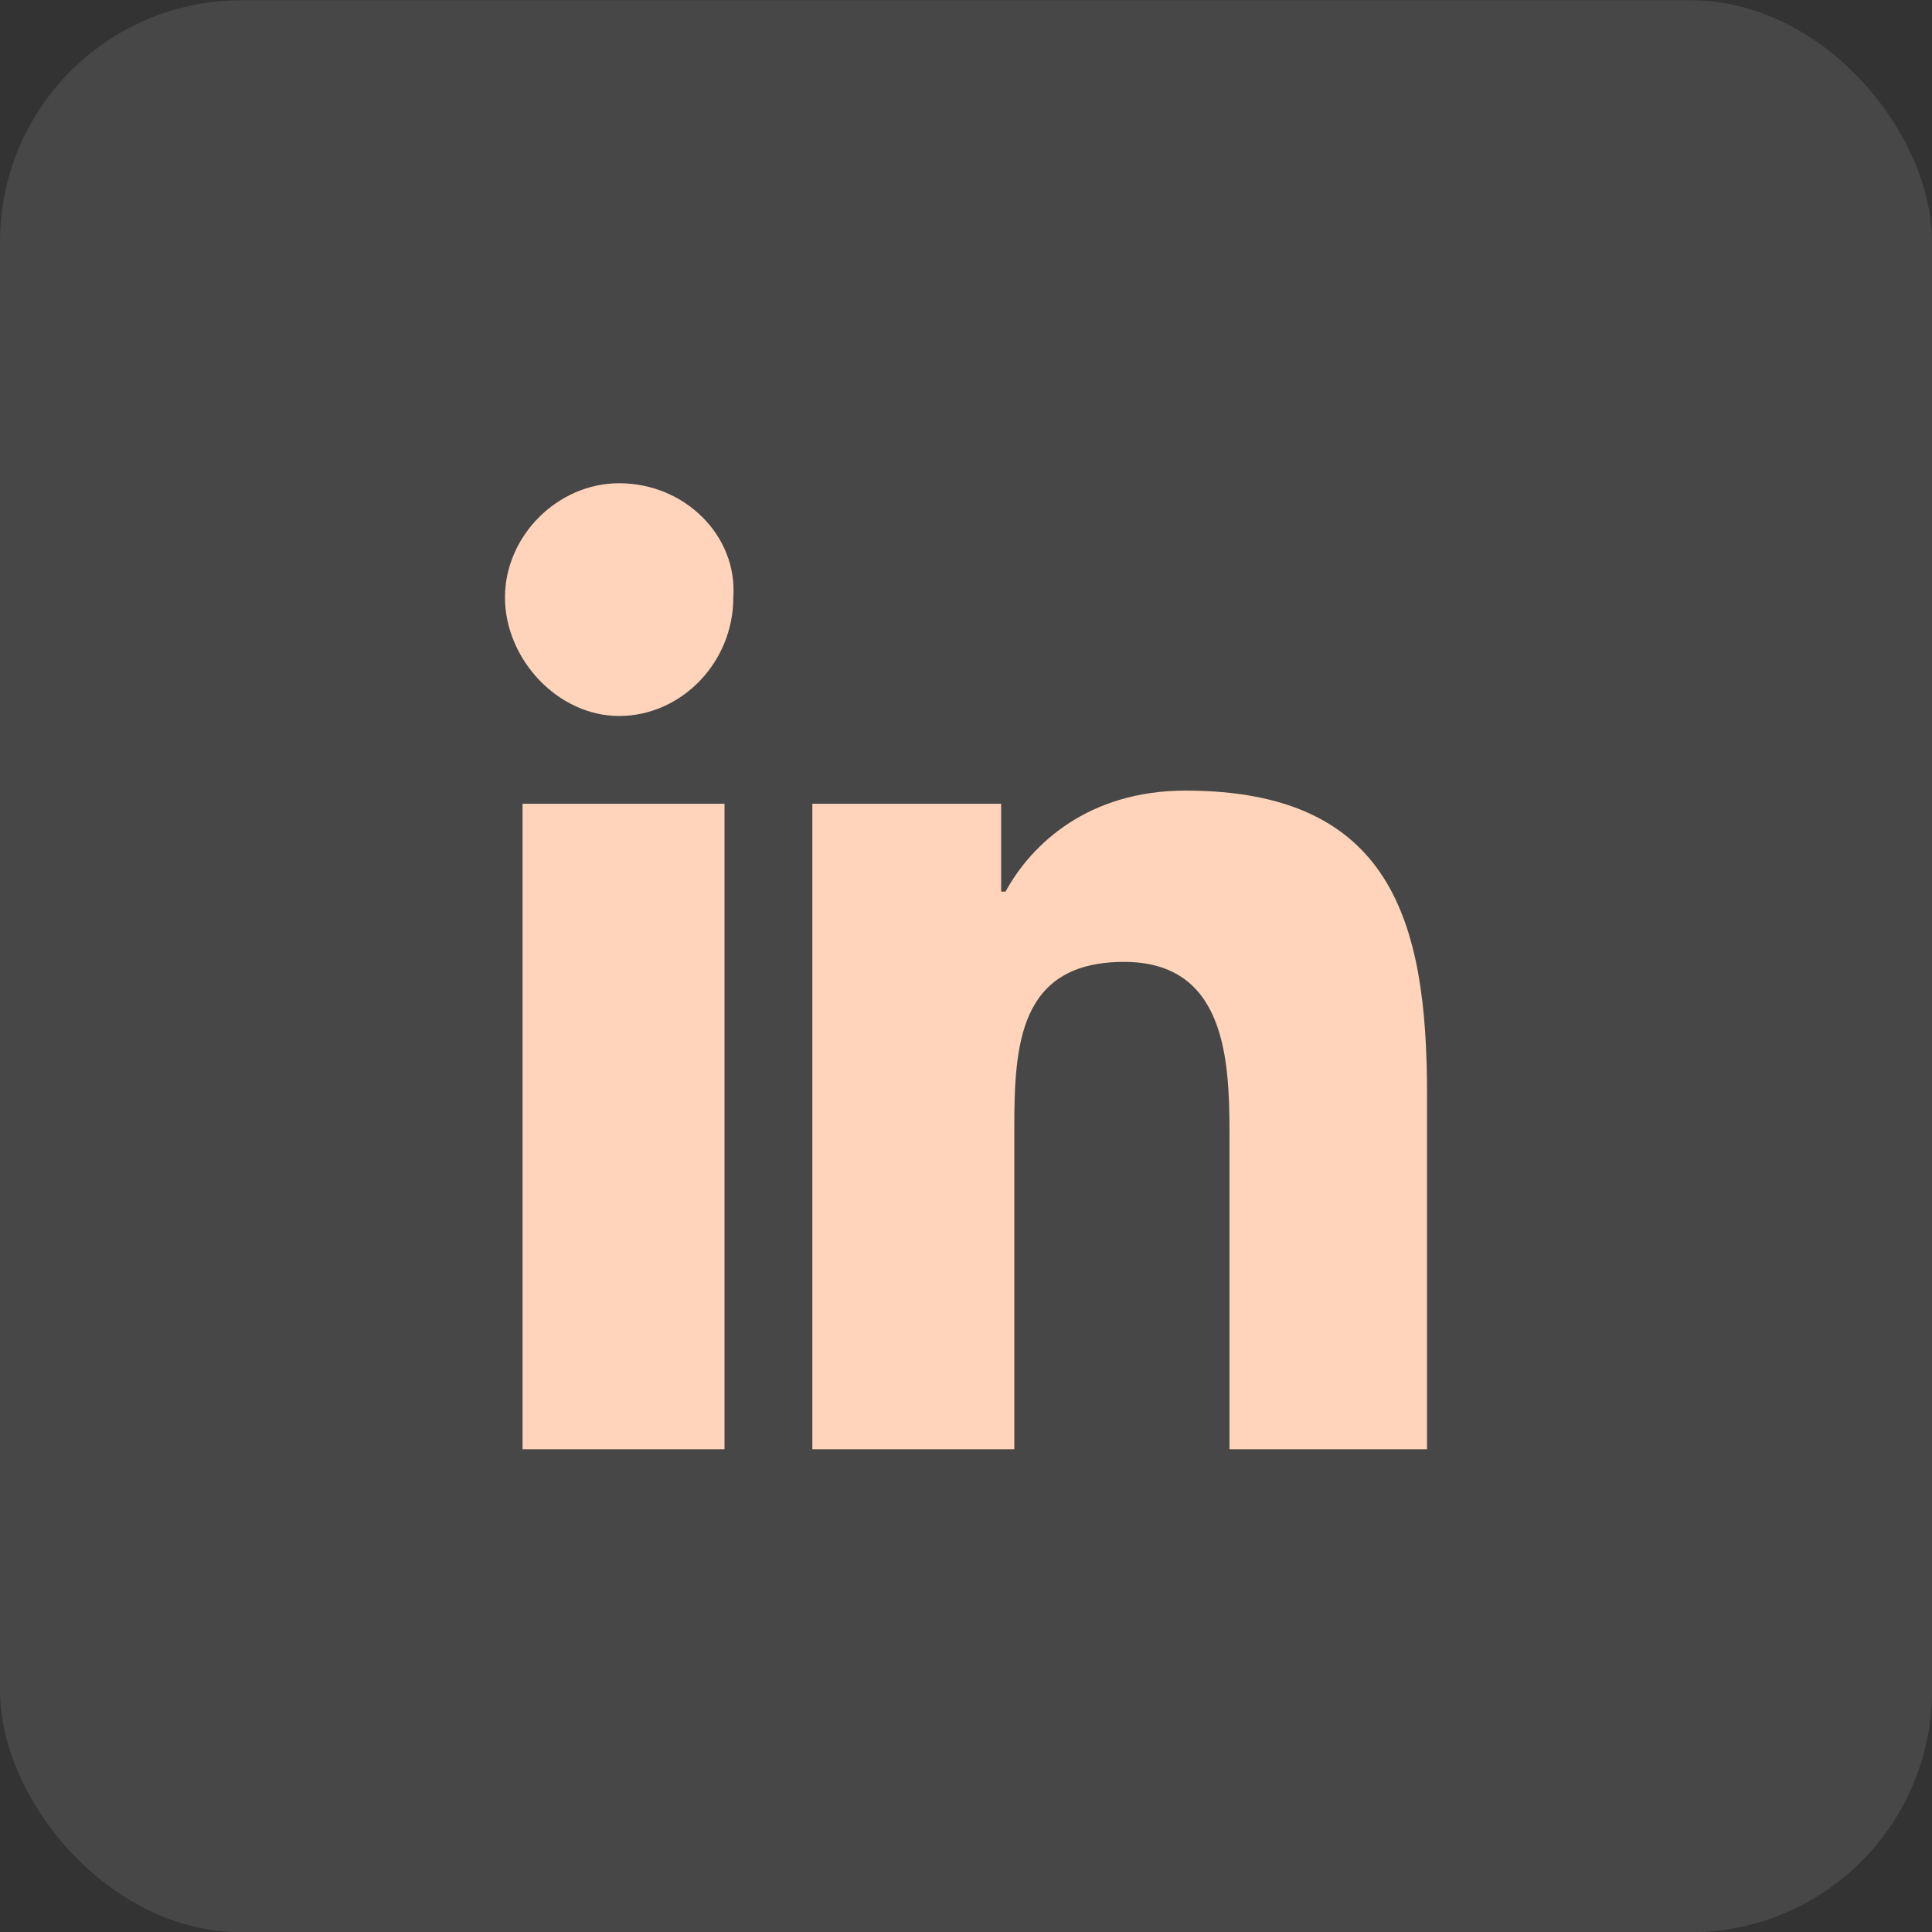 <svg width="32" height="32" viewBox="0 0 32 32" fill="none" xmlns="http://www.w3.org/2000/svg">
<rect x="0" y="0" width="32" height="32" fill="#333333" stroke="none"/>
<rect y="0.004" width="32" height="32" rx="4" fill="white" fill-opacity="0.1"/>
<g clip-path="url(#clip0_200_2628)">
<g clip-path="url(#clip1_200_2628)">
<g clip-path="url(#clip2_200_2628)">
<path d="M10.255 8.004C9.236 8.004 8.364 8.877 8.364 9.895C8.364 10.914 9.236 11.859 10.255 11.859C11.273 11.859 12.146 10.986 12.146 9.895C12.218 8.877 11.345 8.004 10.255 8.004ZM19.636 13.095C18.036 13.095 17.091 13.968 16.655 14.768H16.582V13.313H13.455V24.004H16.8V18.695C16.8 17.314 16.873 15.932 18.618 15.932C20.291 15.932 20.364 17.532 20.364 18.768V24.004H23.636V18.113C23.636 15.277 23.055 13.095 19.636 13.095ZM8.655 13.313V24.004H12V13.313H8.655Z" fill="#FFD4BA"/>
</g>
</g>
</g>
<defs>
<clipPath id="clip0_200_2628">
<rect width="16" height="16" fill="white" transform="translate(8 8.004)"/>
</clipPath>
<clipPath id="clip1_200_2628">
<rect width="16" height="16" fill="white" transform="translate(8 8.004)"/>
</clipPath>
<clipPath id="clip2_200_2628">
<rect width="15.273" height="16" fill="white" transform="translate(8.364 8.004)"/>
</clipPath>
</defs>
</svg>
